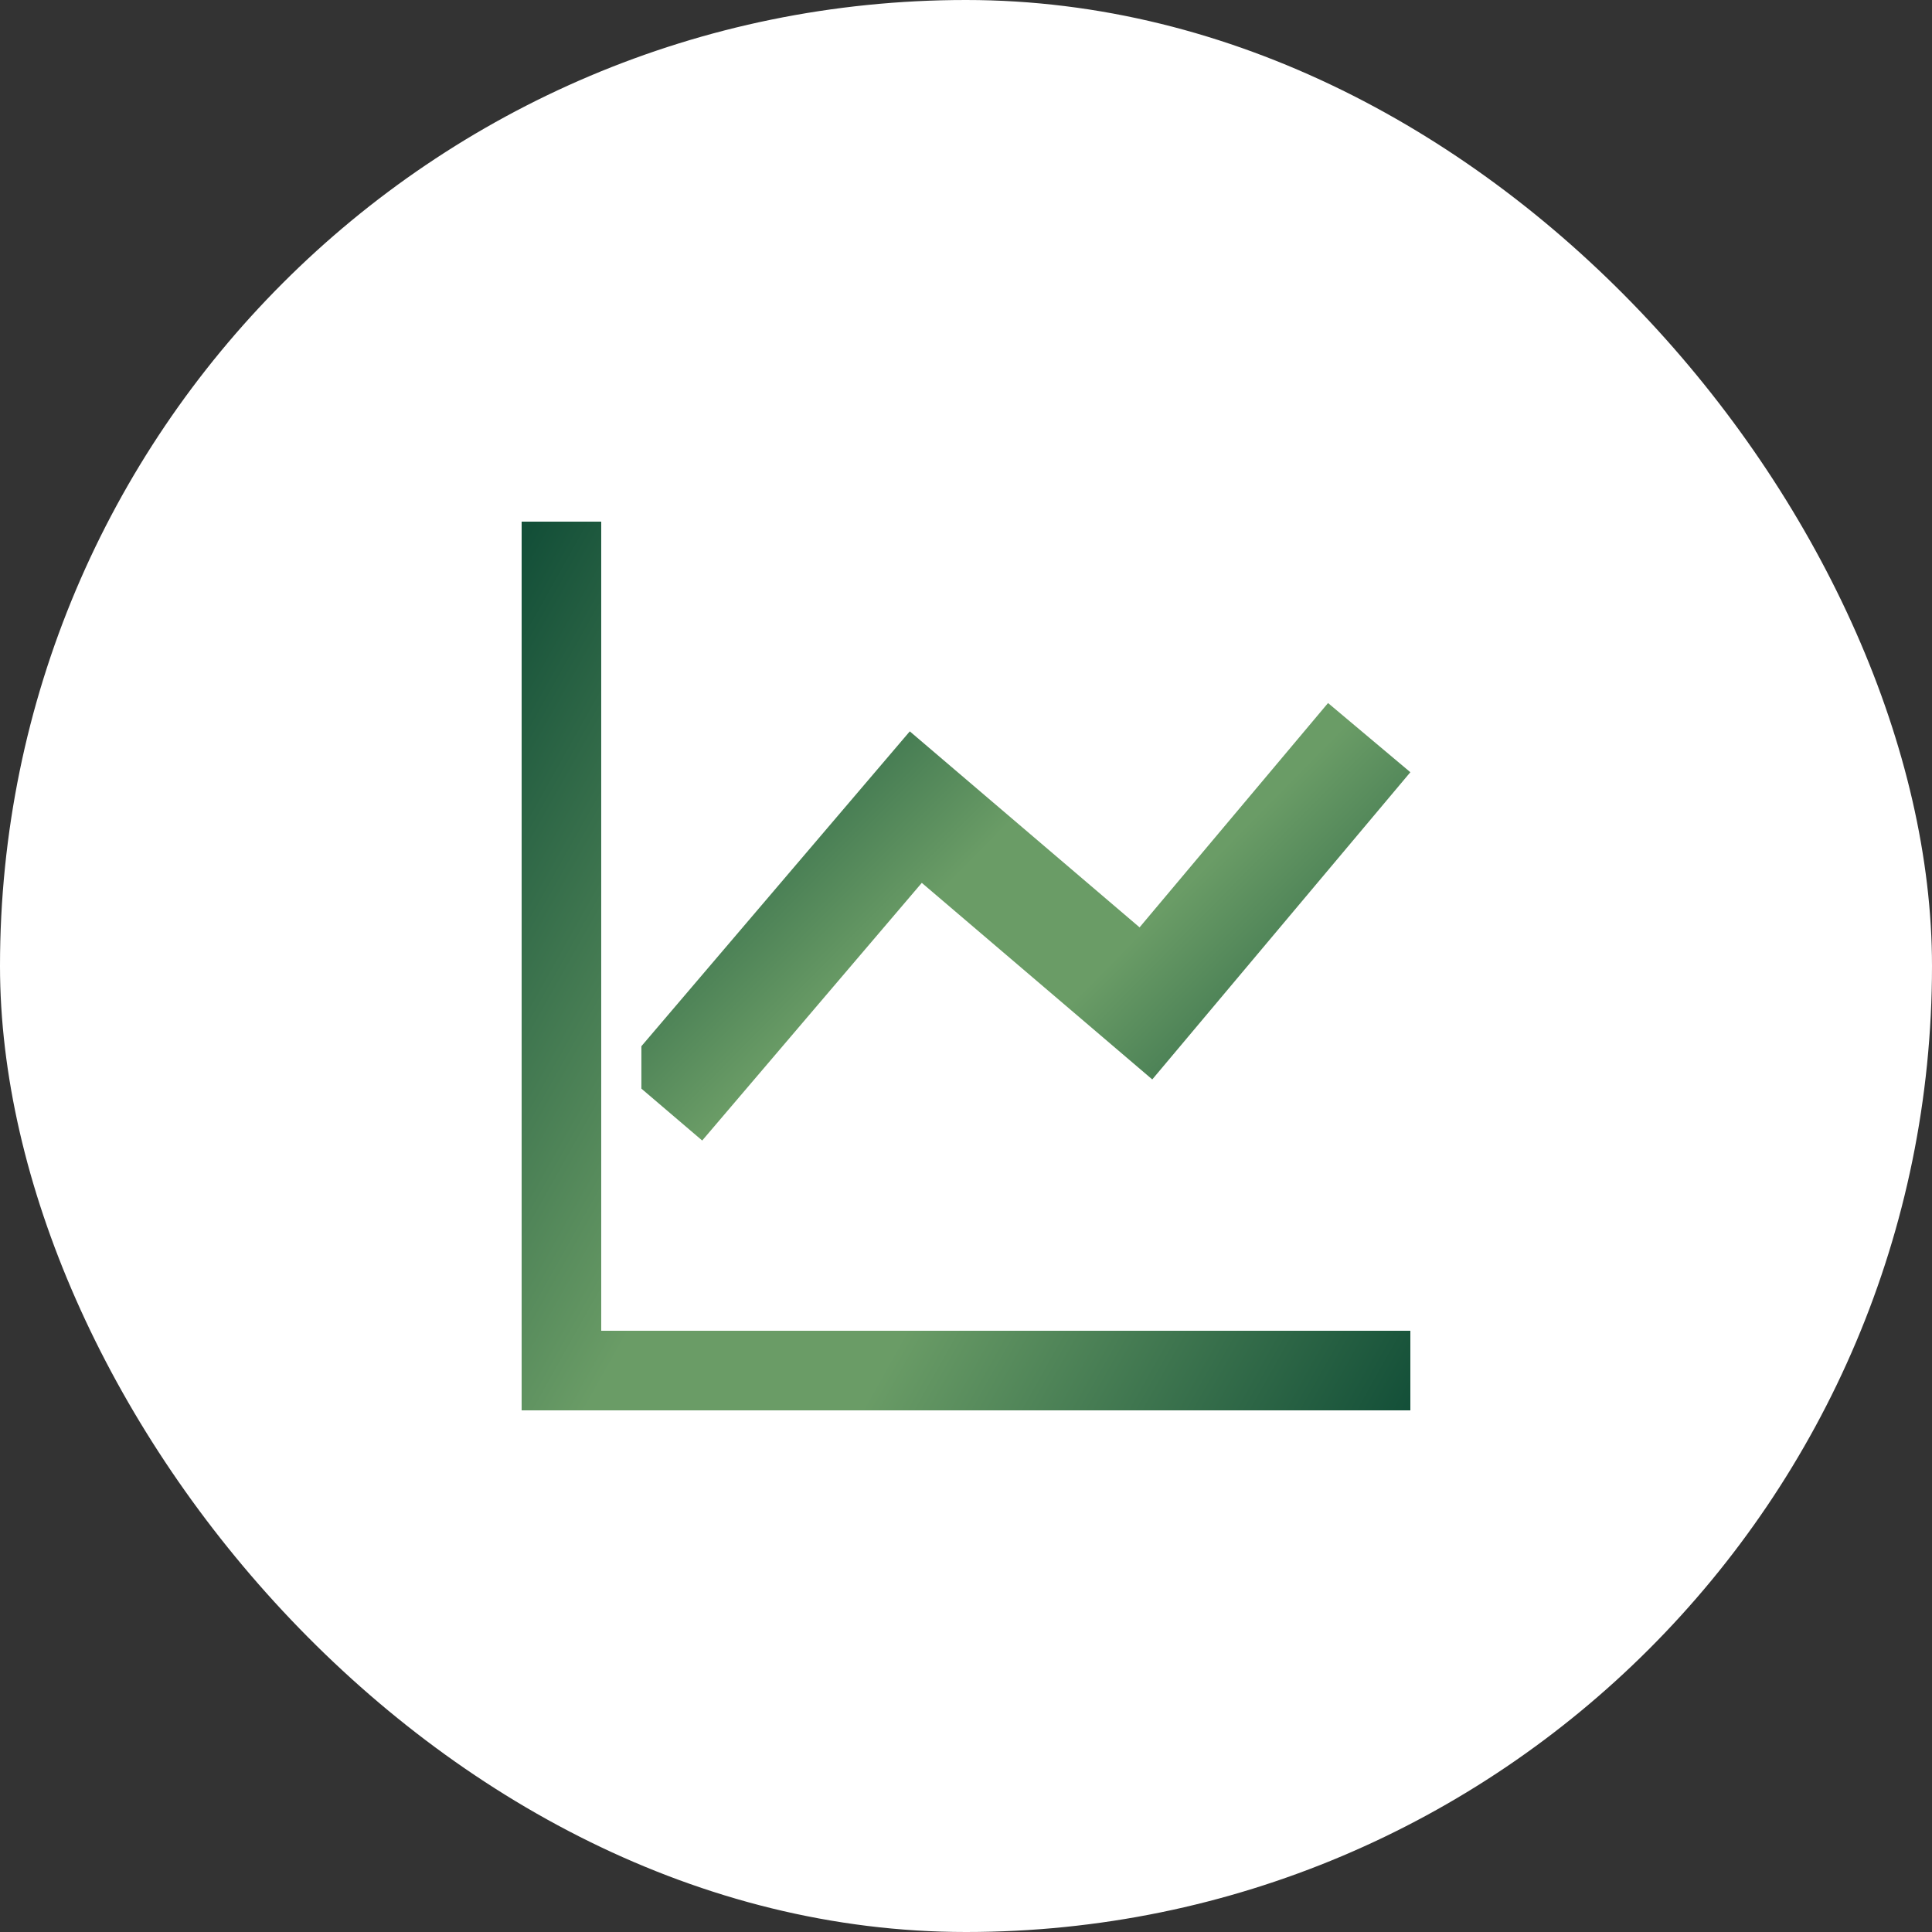 <svg width="100" height="100" viewBox="0 0 100 100" fill="none" xmlns="http://www.w3.org/2000/svg">
<rect x="0" y="0" width="100" height="100" fill="#333333" stroke="none"/>
<rect width="100" height="100" rx="50" fill="white"/>
<path d="M31.119 27H27V73H73V68.88H31.119V27Z" fill="url(#paint0_linear_65_228)"/>
<path d="M47.712 45.697L59.641 55.871L73 39.97L68.739 36.389L58.984 48L47.091 37.855L33.198 54.152V56.347L36.346 59.033L47.712 45.697Z" fill="url(#paint1_linear_65_228)"/>
<defs>
<linearGradient id="paint0_linear_65_228" x1="27.383" y1="27.511" x2="81.492" y2="57.862" gradientUnits="userSpaceOnUse">
<stop stop-color="#134F38"/>
<stop offset="0.4" stop-color="#6A9C66"/>
<stop offset="0.5" stop-color="#6A9C66"/>
<stop offset="0.6" stop-color="#6A9C66"/>
<stop offset="1" stop-color="#134F38"/>
</linearGradient>
<linearGradient id="paint1_linear_65_228" x1="33.53" y1="36.64" x2="64.74" y2="67.411" gradientUnits="userSpaceOnUse">
<stop stop-color="#134F38"/>
<stop offset="0.4" stop-color="#6A9C66"/>
<stop offset="0.5" stop-color="#6A9C66"/>
<stop offset="0.6" stop-color="#6A9C66"/>
<stop offset="1" stop-color="#134F38"/>
</linearGradient>
</defs>
</svg>
